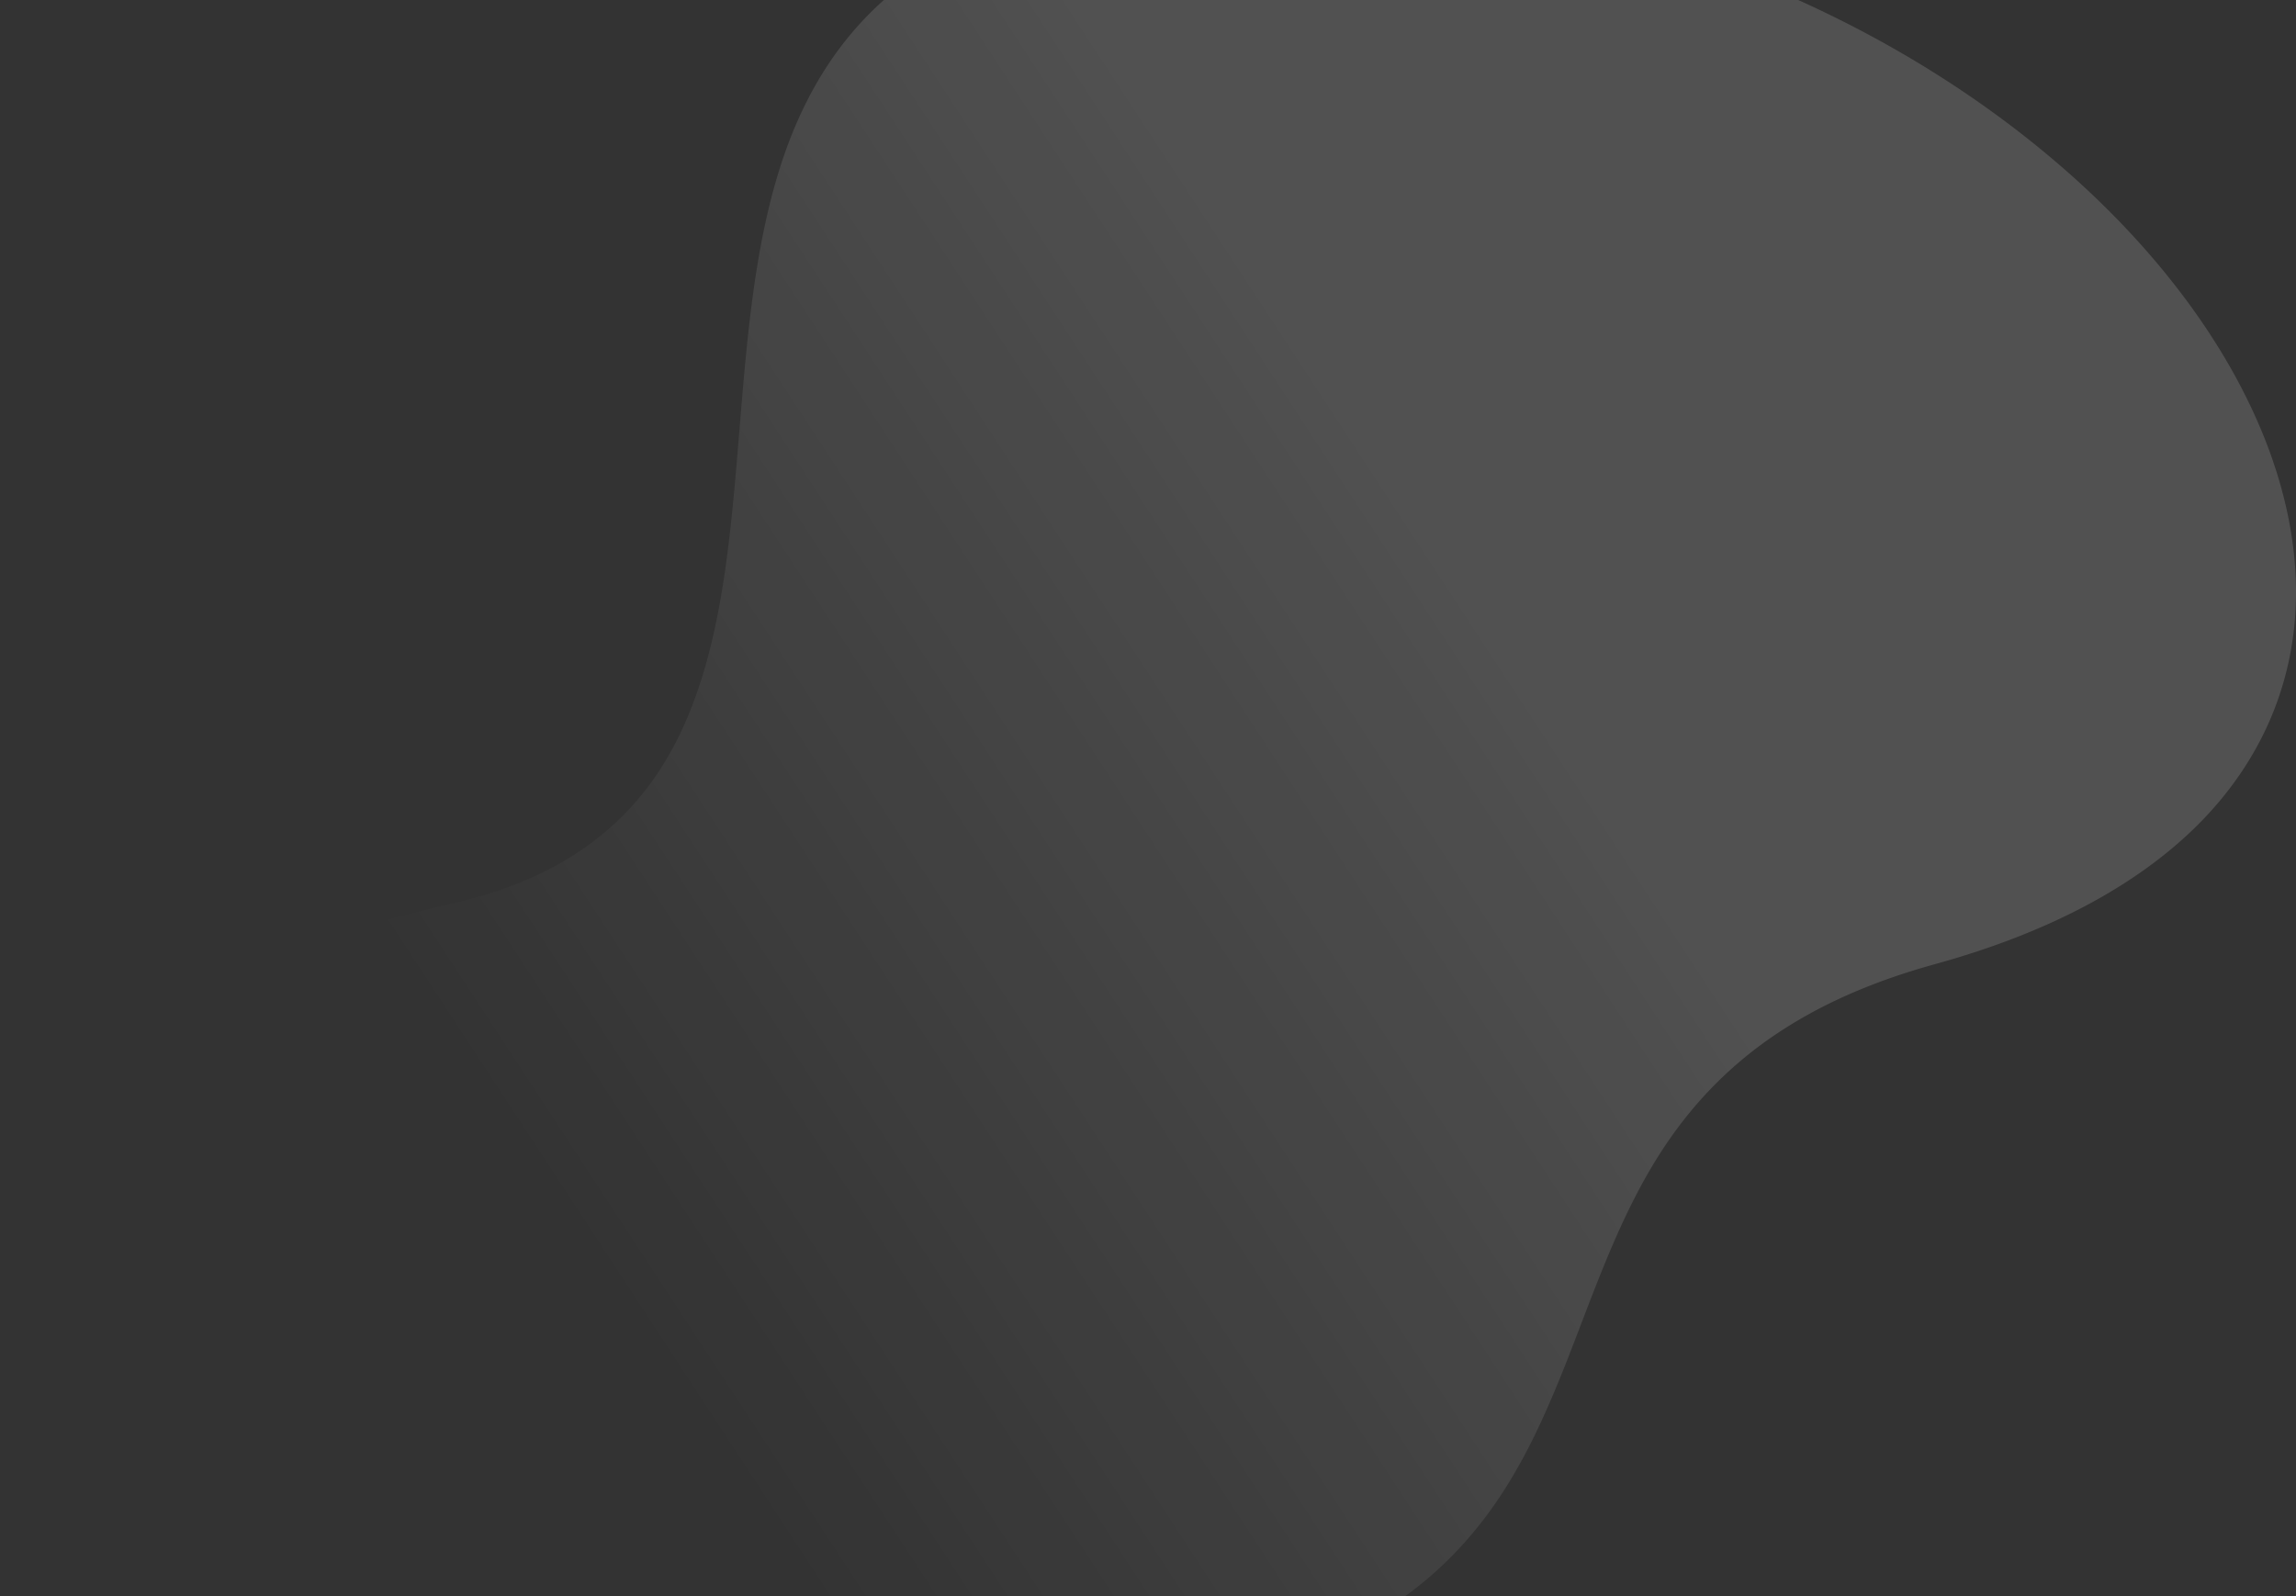 <svg width="1040" height="723" viewBox="0 0 1040 723" fill="none" xmlns="http://www.w3.org/2000/svg"><rect x="0" y="0" width="1040" height="723" fill="#333333" stroke="none"/><path opacity=".15" d="M422.655 773c91.135 0 157.639-13.974 203.278-42.719 43.071-27.057 62.931-63.855 77.99-99.506 4.435-10.505 8.583-21.344 12.587-31.832 9.874-25.784 20.083-52.444 35.413-76.397 27.215-42.575 66.808-69.839 124.603-85.787 51.046-14.086 91.086-35.318 118.971-63.075 30.593-30.559 45.953-69.028 44.393-111.317-2.31-62.772-41.474-131.291-107.468-188.015-79.059-67.93-185.524-111.19-299.805-121.79A604.665 604.665 0 00576.96-50c-67.589 0-118.572 11.316-155.9 34.585-31.346 19.53-53.025 47.987-66.25 86.774-12.841 37.737-16.398 81.045-19.828 122.92-7.976 97.262-15.506 189.113-130.808 215.232a606.738 606.738 0 00-14.819 3.517c-70.445 17.508-122.417 42.416-154.45 73.898-29.16 28.649-40.358 62.072-32.43 96.658 7.498 32.691 31.681 65.176 69.95 93.904 79.362 59.574 204.539 94.382 343.434 95.496l6.796.016z" fill="url(#paint0_linear)"/><defs><linearGradient id="paint0_linear" x1="1040" y1="-50" x2="-65.443" y2="672.93" gradientUnits="userSpaceOnUse"><stop offset=".357" stop-color="#fff"/><stop offset=".746" stop-color="#fff" stop-opacity="0"/></linearGradient></defs></svg>